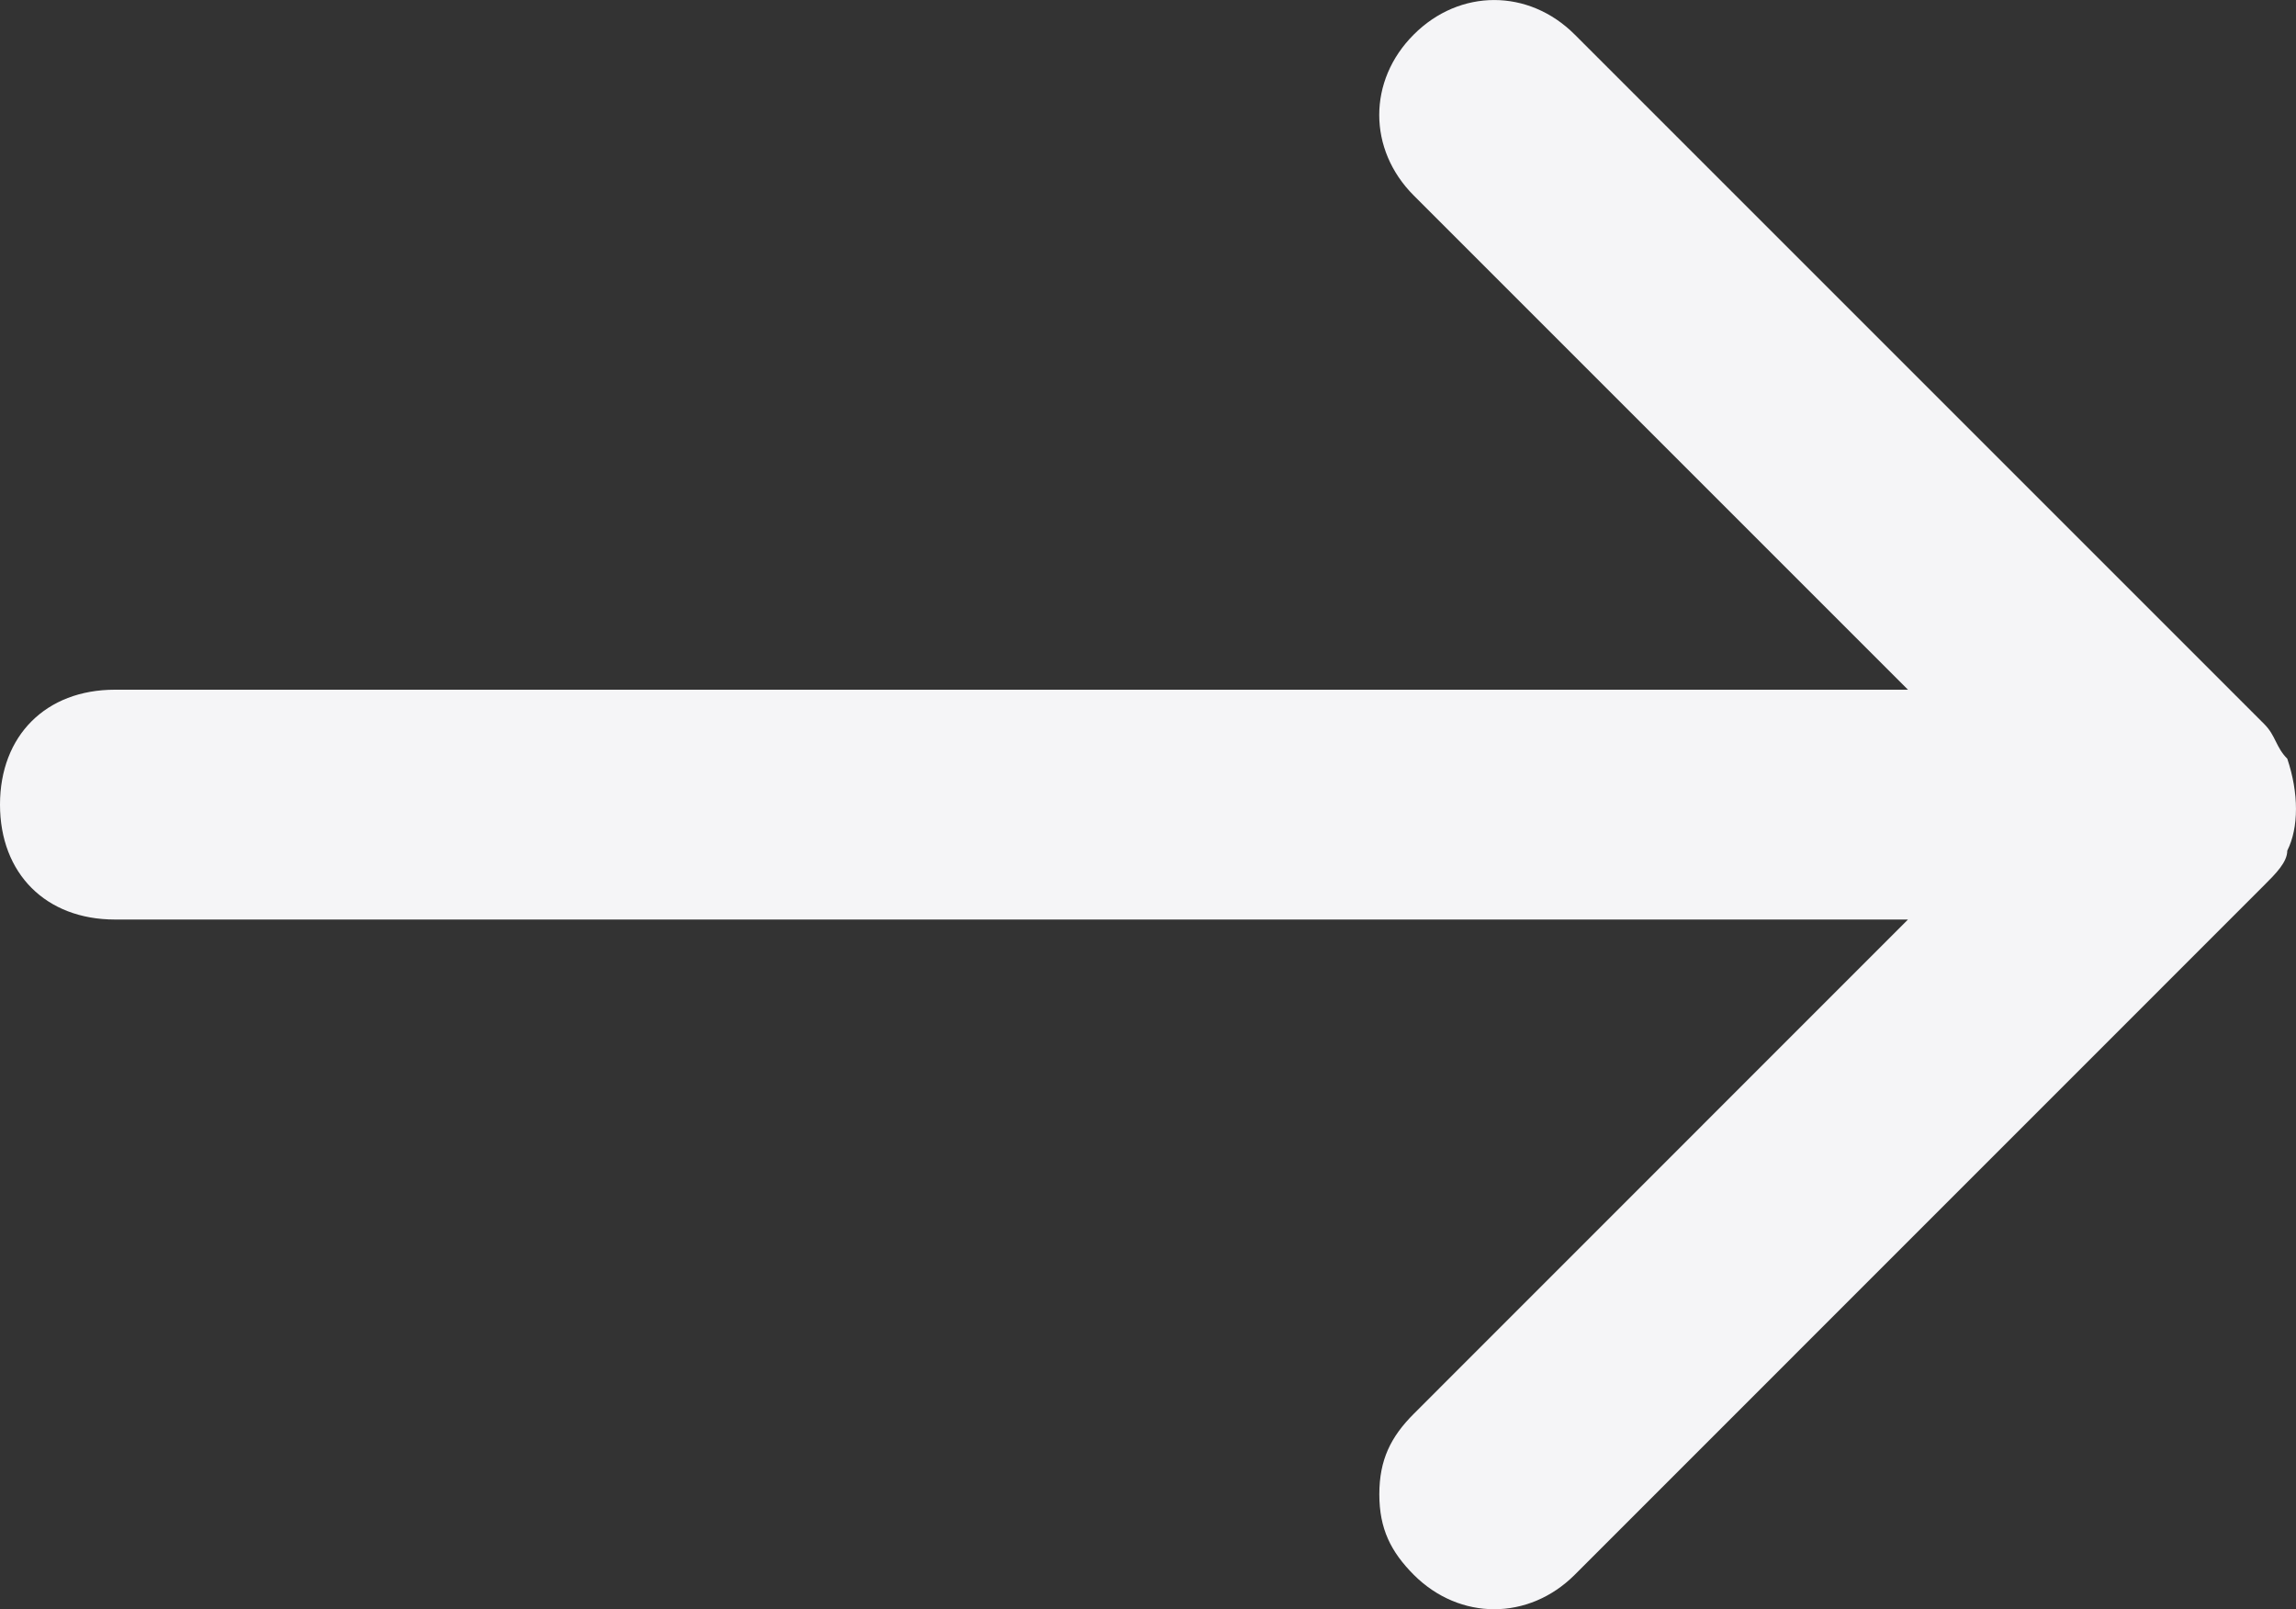 <svg xmlns="http://www.w3.org/2000/svg" xmlns:xlink="http://www.w3.org/1999/xlink" fill="none" version="1.1" width="20" height="14.018" viewBox="0 0 20 14.018"><rect x="0" y="0" width="20" height="14.018" fill="#333333" stroke="none"/><g transform="matrix(0,-1,1,0,-14.018,14.018)"><g><path d="M0.3,27.735L6.308,33.742C6.408,33.842,6.508,33.942,6.608,33.942C6.809,34.043,7.109,34.043,7.409,33.942C7.509,33.842,7.61,33.842,7.71,33.742L13.717,27.735C14.118,27.334,14.118,26.733,13.717,26.333C13.317,25.932,12.716,25.932,12.315,26.333L8.01,30.638L8.01,15.019C8.01,14.418,7.61,14.018,7.009,14.018C6.408,14.018,6.008,14.418,6.008,15.019L6.008,30.638L1.702,26.333C1.502,26.133,1.302,26.033,1.001,26.033C0.701,26.033,0.501,26.133,0.3,26.333C-0.1,26.733,-0.1,27.334,0.3,27.735Z" fill="#F5F5F7" fill-opacity="1"/></g></g></svg>
